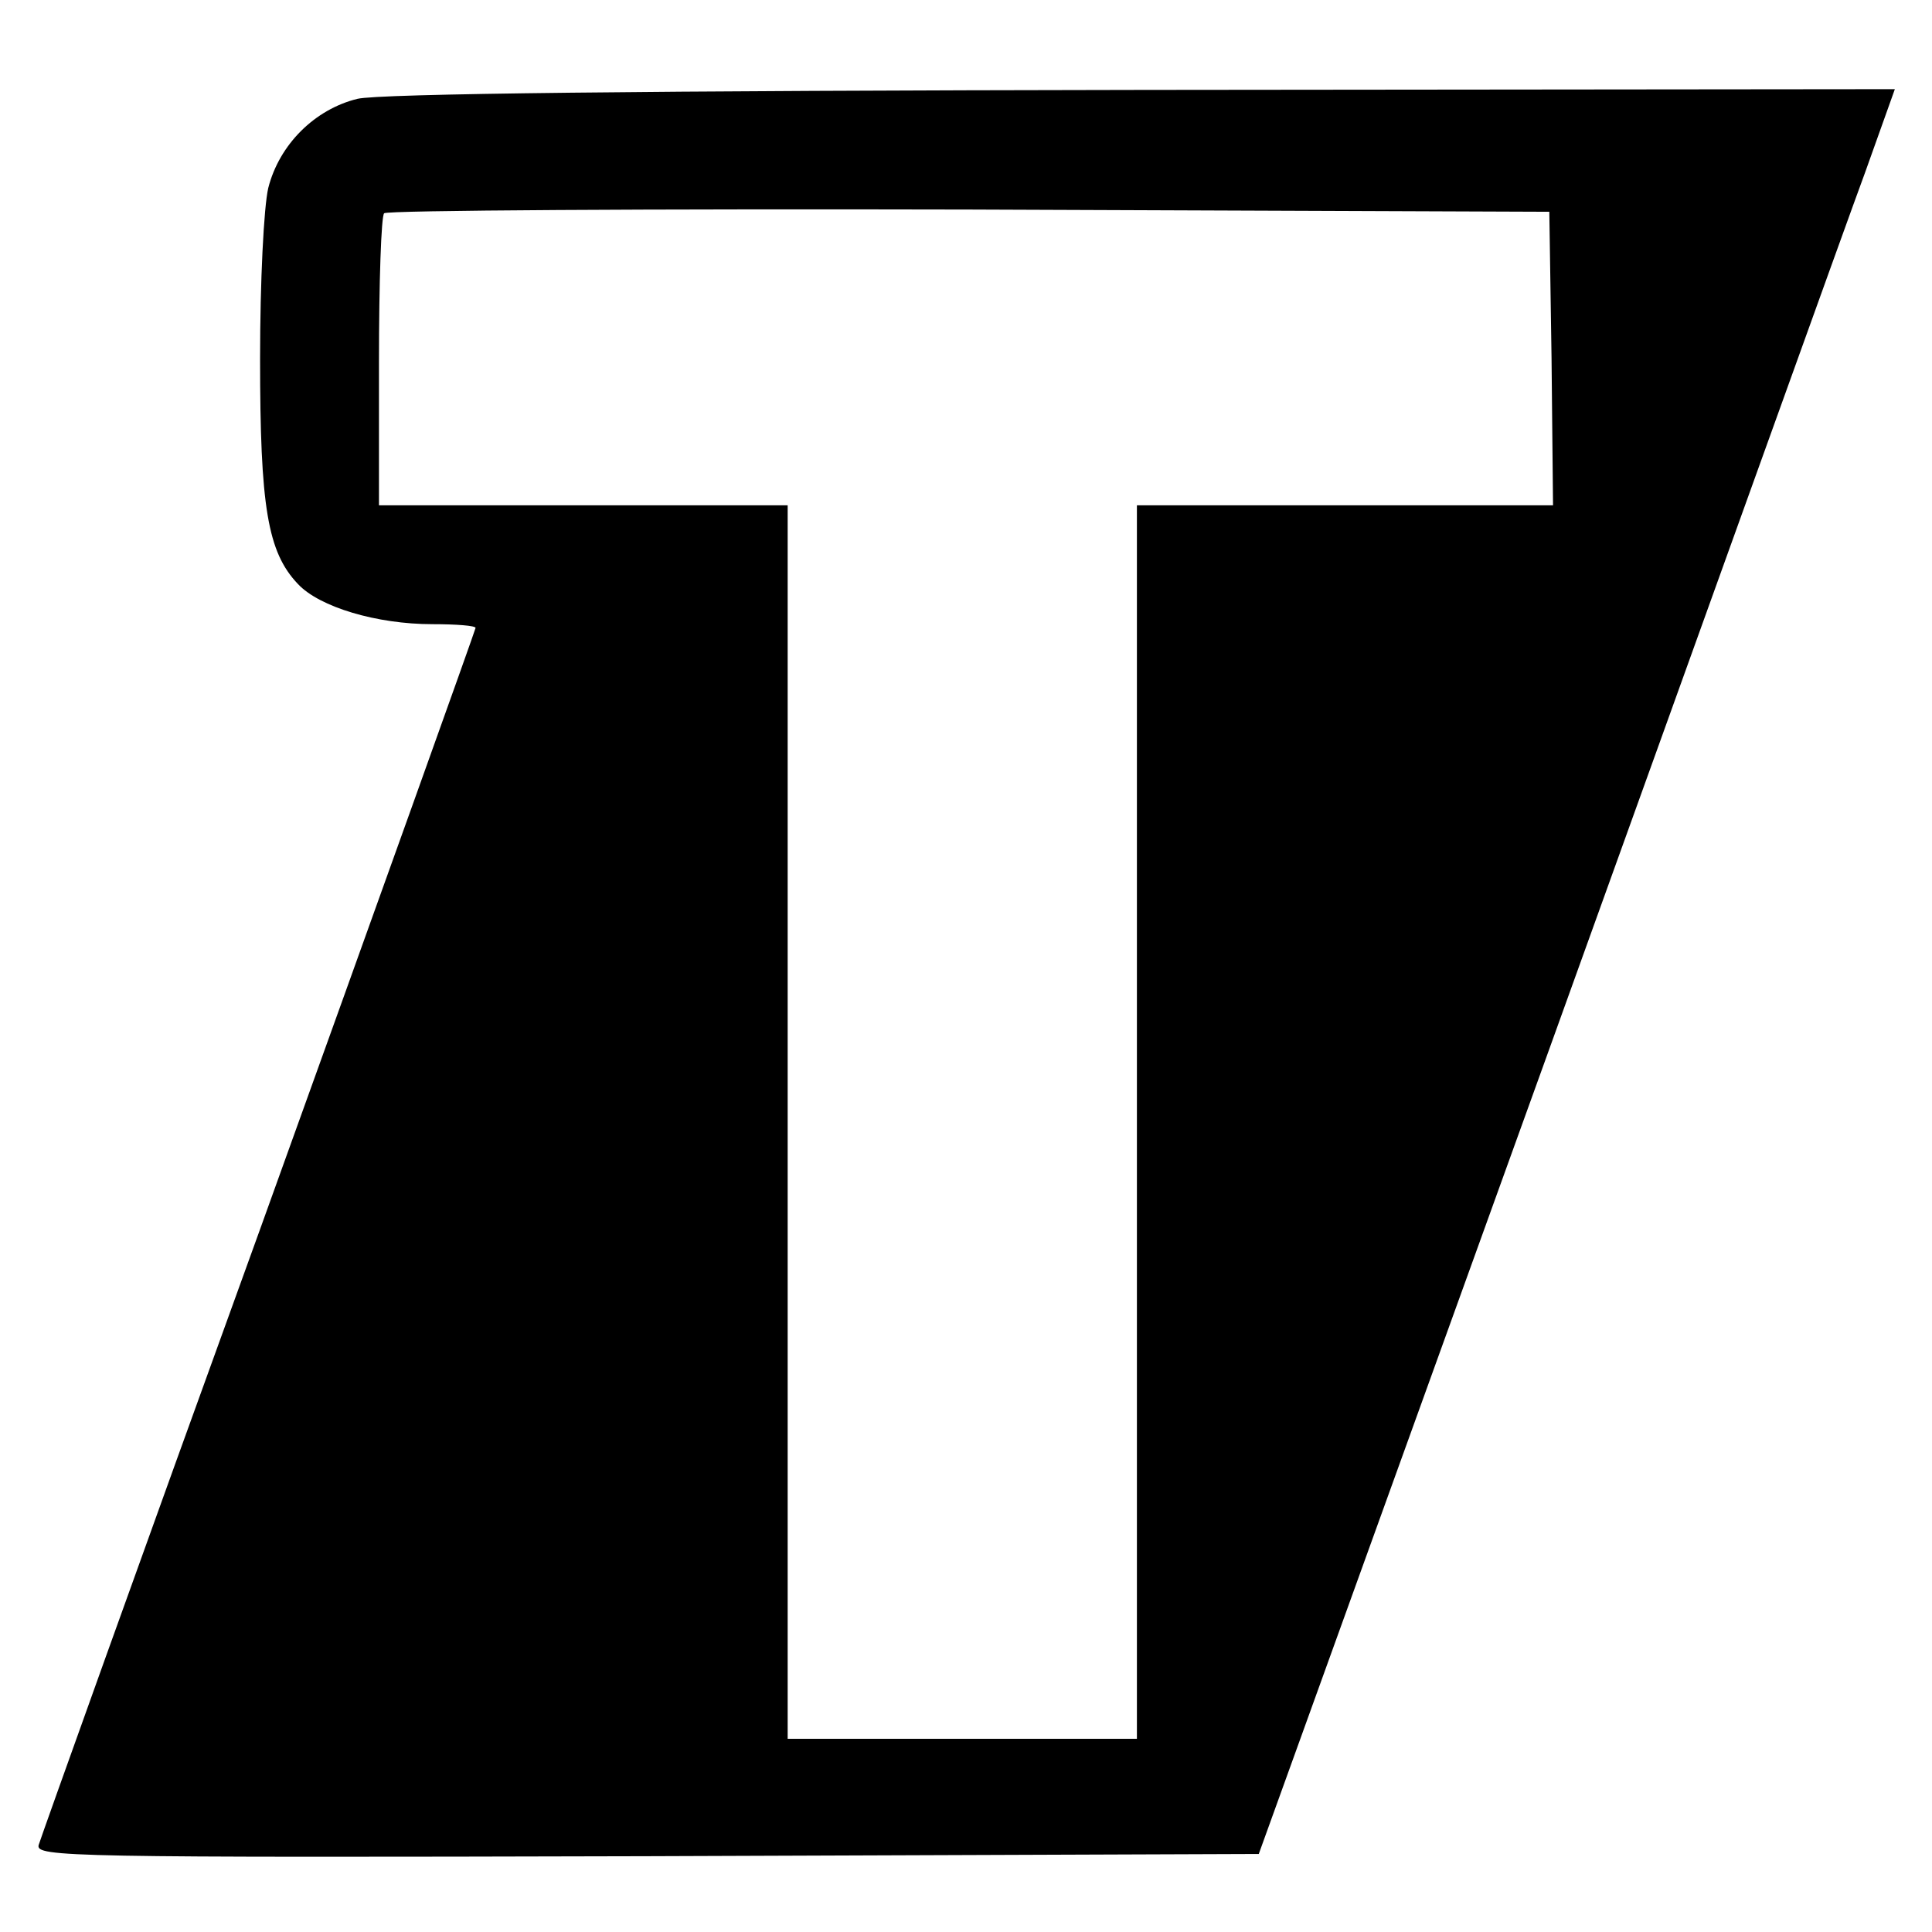 <?xml version="1.0" standalone="no"?>
<!DOCTYPE svg PUBLIC "-//W3C//DTD SVG 20010904//EN"
 "http://www.w3.org/TR/2001/REC-SVG-20010904/DTD/svg10.dtd">
<svg version="1.0" xmlns="http://www.w3.org/2000/svg"
 width="260pt" height="260pt" viewBox="0 0 260 260"
 preserveAspectRatio="xMidYMid meet">
<g transform="translate(0,260) scale(0.1,-0.1)"
fill="#000000" stroke="none">
<path d="M481 2467 c-57 -14 -105 -61 -120 -120 -6 -26 -11 -125 -11 -230 0
-199 10 -260 51 -303 29 -31 106 -54 181 -54 32 0 58 -2 58 -5 0 -2 -131 -368
-291 -812 -161 -444 -294 -816 -297 -826 -4 -16 38 -17 819 -15 l823 3 388
1075 c213 591 405 1126 428 1188 l40 112 -1013 -1 c-669 -1 -1027 -5 -1056
-12z m1607 -349 l2 -198 -280 0 -280 0 0 -830 0 -830 -235 0 -235 0 0 830 0
830 -275 0 -275 0 0 193 c0 107 3 197 7 200 3 4 358 6 787 5 l781 -3 3 -197z"/>
</g>
</svg>
